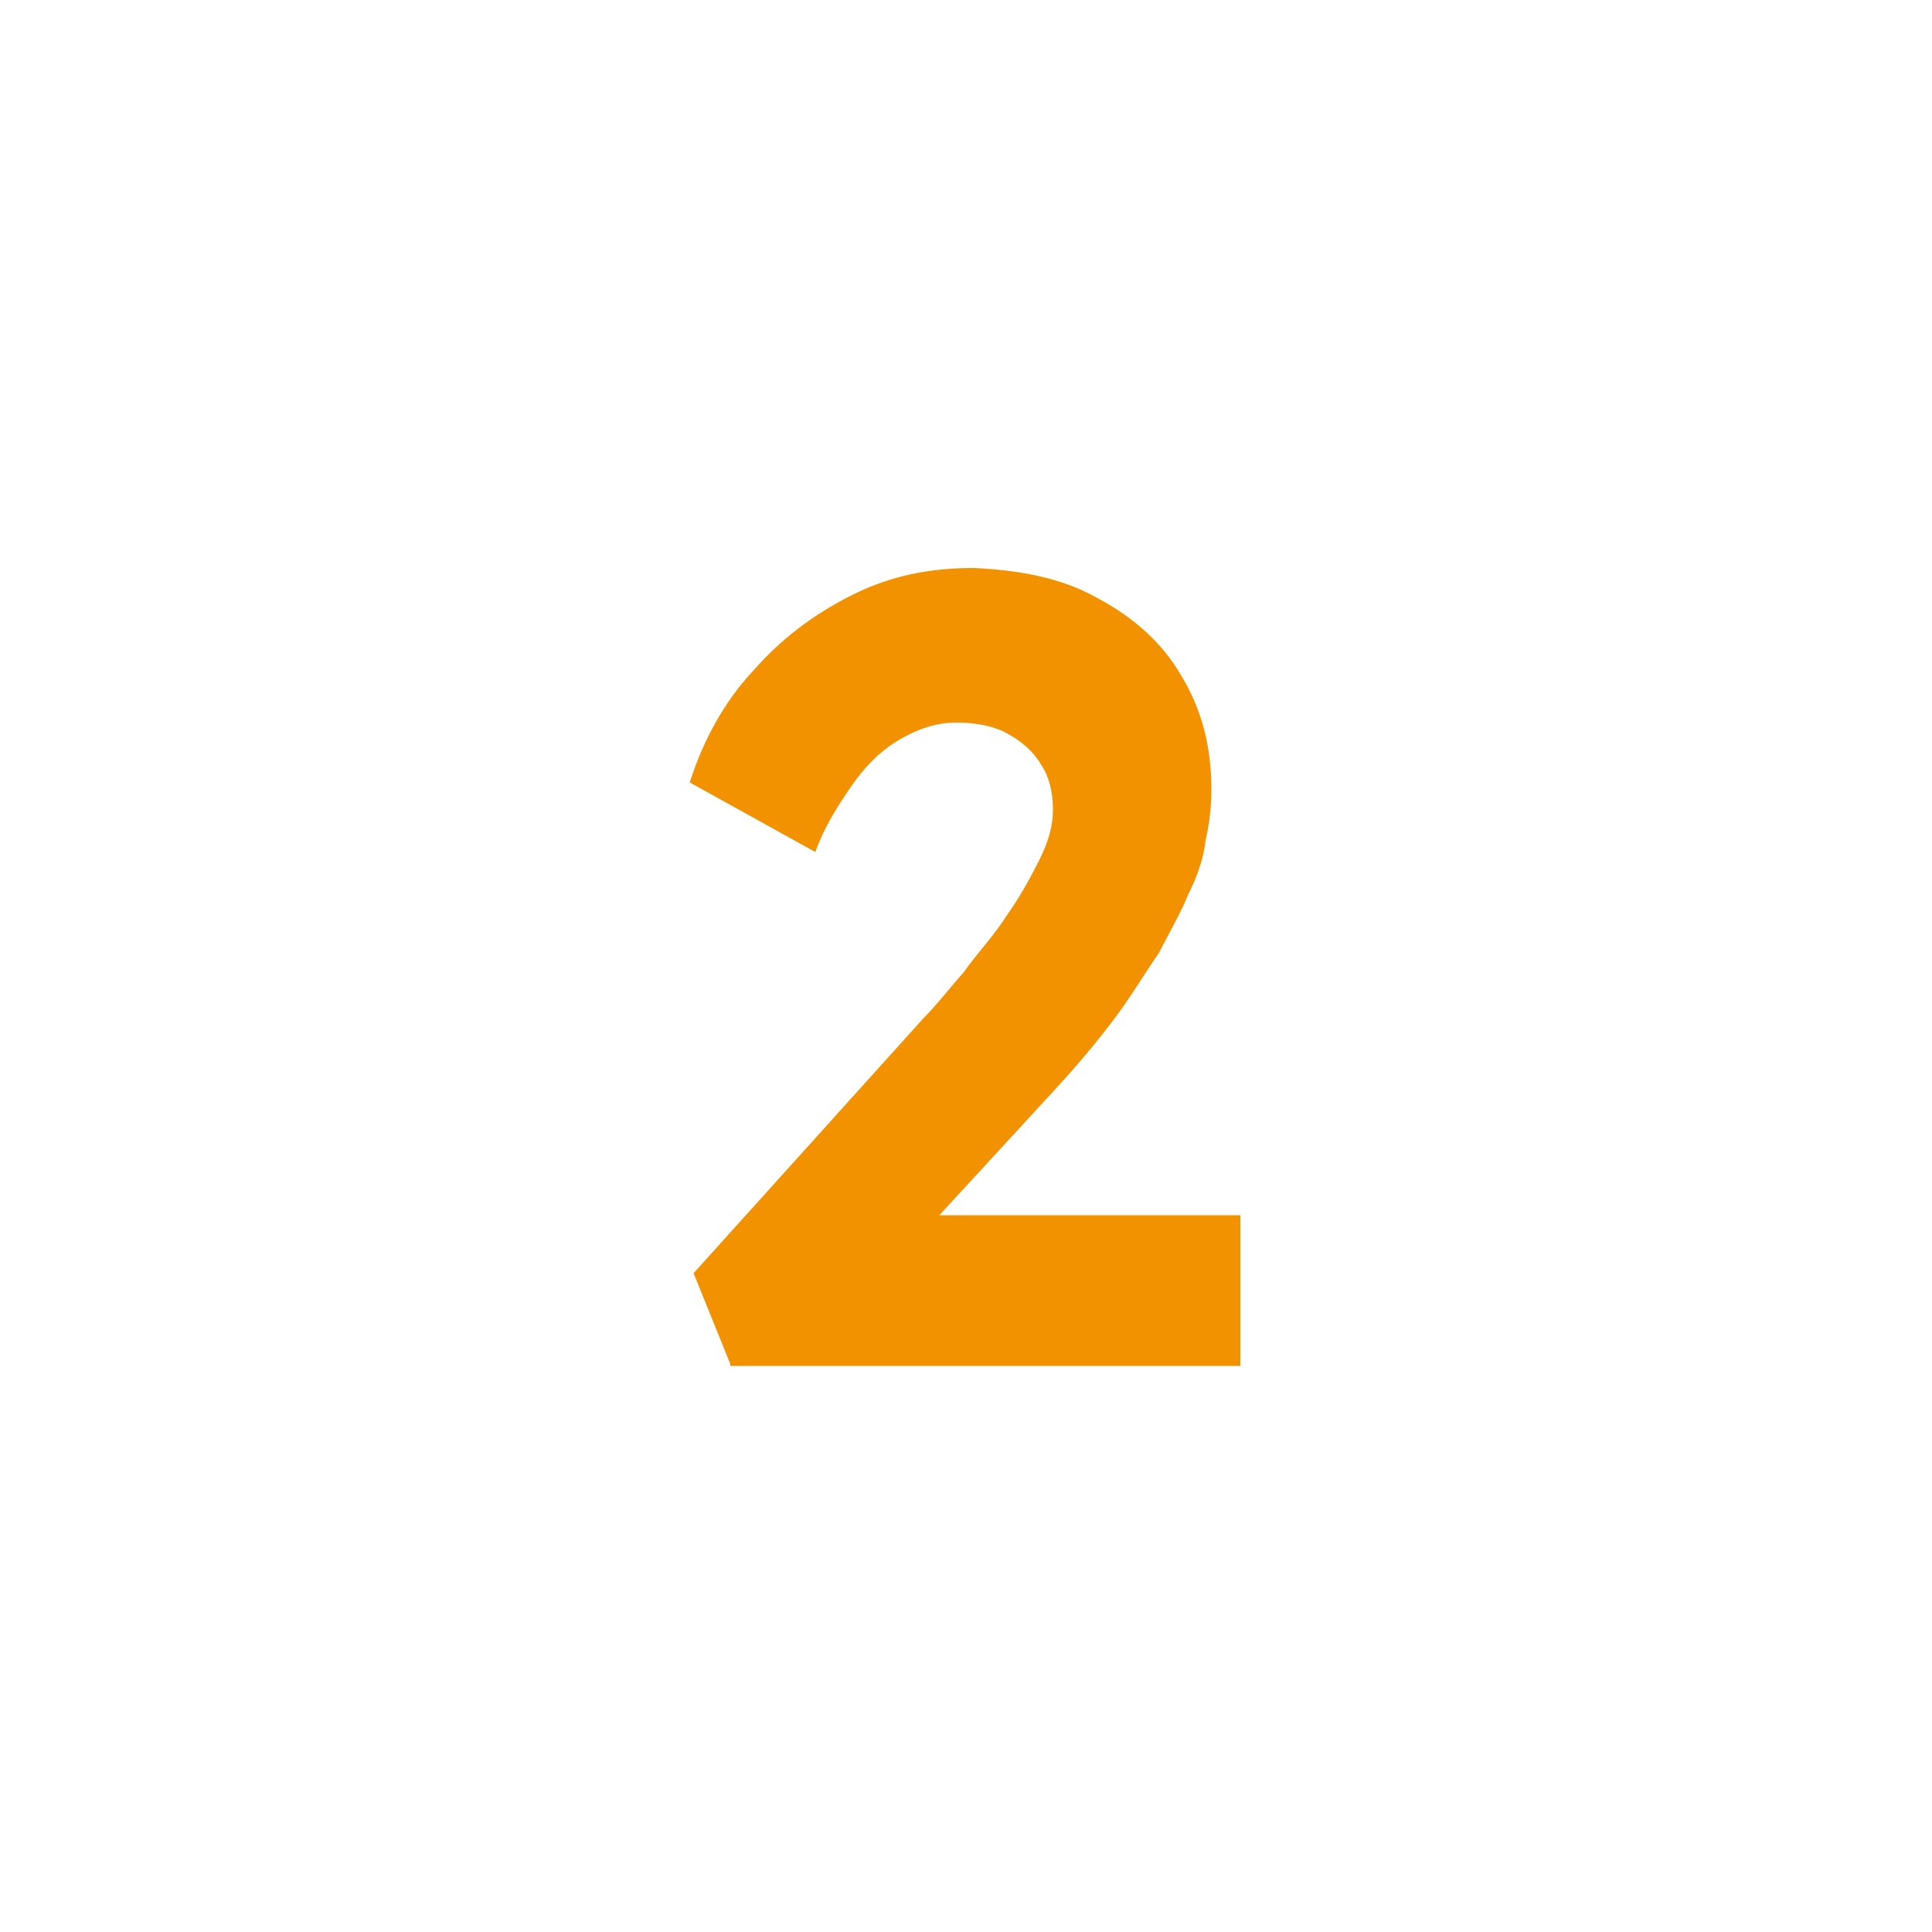 <svg xmlns="http://www.w3.org/2000/svg" xmlns:xlink="http://www.w3.org/1999/xlink" id="Calque_1" x="0px" y="0px" viewBox="0 0 100 100" style="enable-background:new 0 0 100 100;" xml:space="preserve"> <style type="text/css"> .st0{fill:#F39200;} </style> <g> <g> <path class="st0" d="M37.8,70.6l-1.9-4.7l11.9-13.2c0.7-0.7,1.3-1.5,2.1-2.4c0.7-1,1.5-1.8,2.2-2.9c0.7-1,1.2-1.9,1.7-2.9 s0.7-1.8,0.7-2.6c0-0.9-0.2-1.7-0.6-2.3c-0.4-0.7-1-1.2-1.7-1.6c-0.7-0.4-1.6-0.6-2.7-0.6c-1,0-1.9,0.3-2.8,0.8 c-0.9,0.5-1.7,1.2-2.5,2.3c-0.7,1-1.5,2.2-2,3.6l-6.5-3.6c0.7-2.2,1.8-4.2,3.3-5.8c1.4-1.6,3.1-2.9,5.1-3.9c2-1,4-1.4,6.3-1.4 c2.3,0.1,4.5,0.5,6.3,1.5c1.9,1,3.4,2.3,4.4,4c1.1,1.8,1.6,3.7,1.6,6c0,0.9-0.1,1.7-0.3,2.6c-0.1,0.9-0.4,1.8-0.9,2.8 c-0.4,1-1,2-1.5,3c-0.7,1-1.4,2.2-2.3,3.4c-0.9,1.2-1.9,2.4-3.1,3.7l-9.2,10l-1.2-3.5h20v7.8H37.8z"></path> </g> </g> </svg>